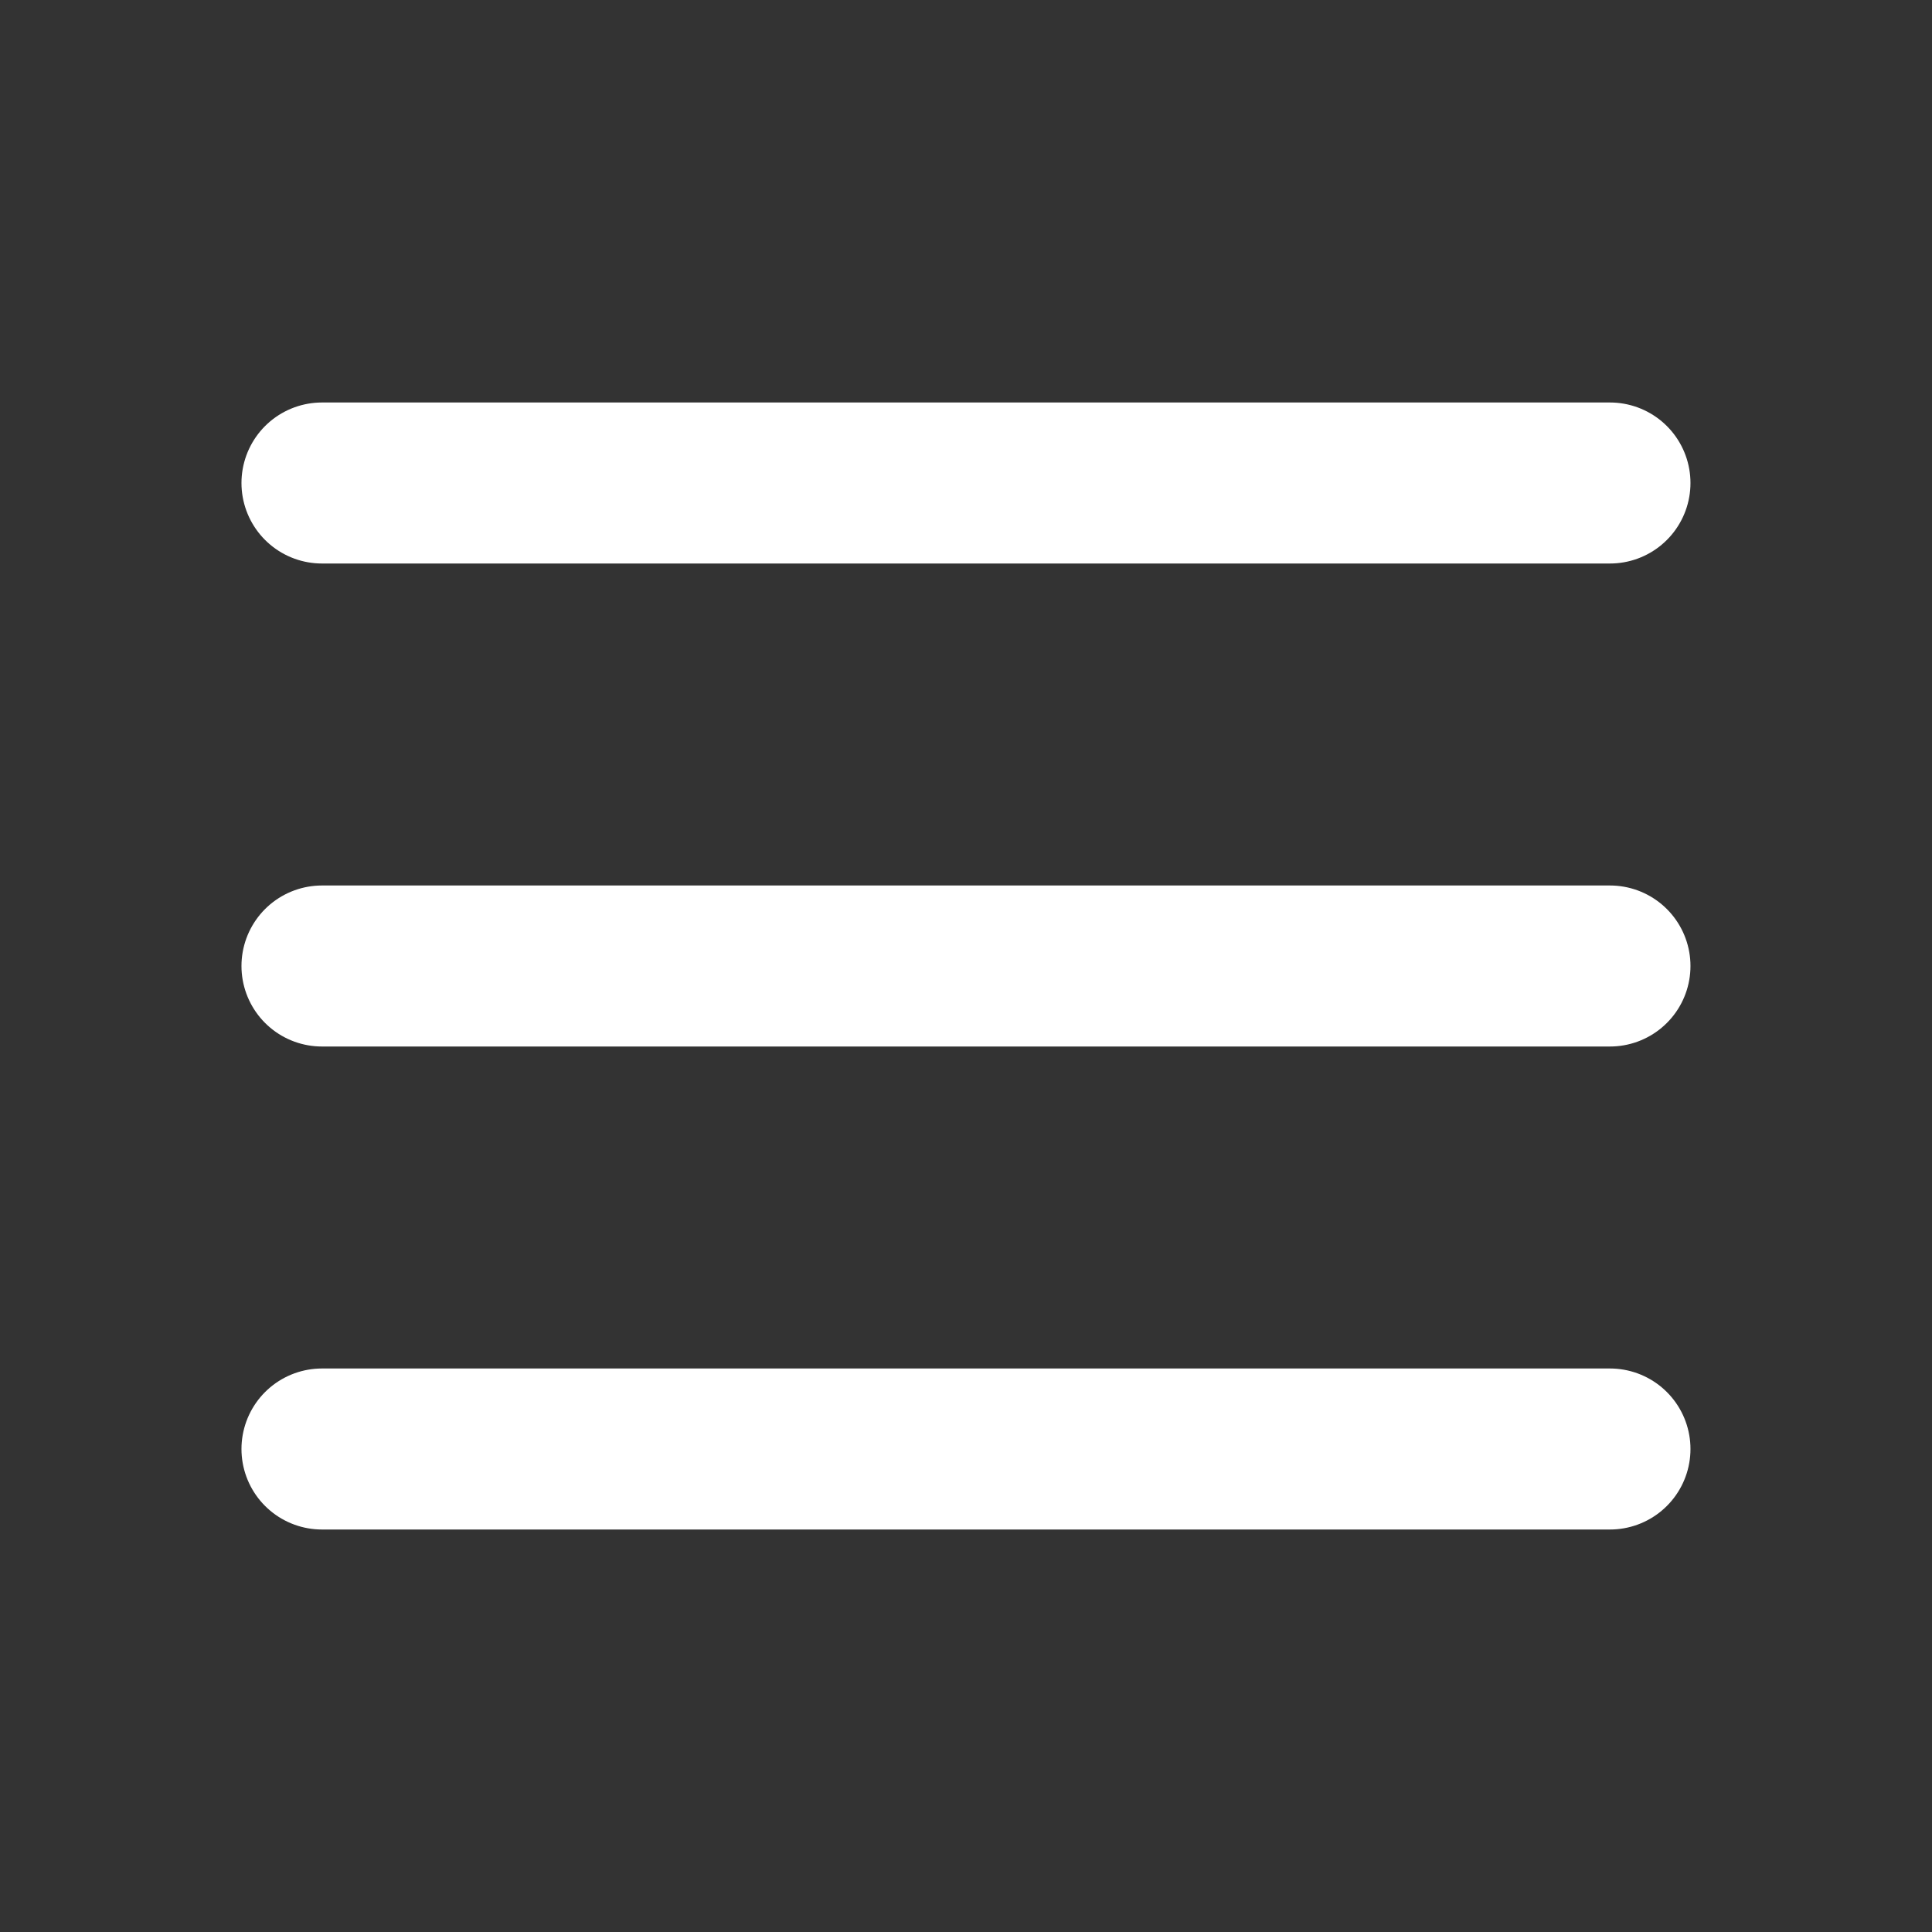 <svg width="32" height="32" viewBox="0 0 32 32" fill="none" xmlns="http://www.w3.org/2000/svg">
<rect x="0" y="0" width="32" height="32" fill="#333333" stroke="none"/>
<path d="M5.333 8H26.666" stroke="#fff" stroke-width="2.667" stroke-linecap="round" stroke-linejoin="round"/>
<path d="M5.333 16H26.666" stroke="#fff" stroke-width="2.667" stroke-linecap="round" stroke-linejoin="round"/>
<path d="M5.333 24H26.666" stroke="#fff" stroke-width="2.667" stroke-linecap="round" stroke-linejoin="round"/>
</svg>
